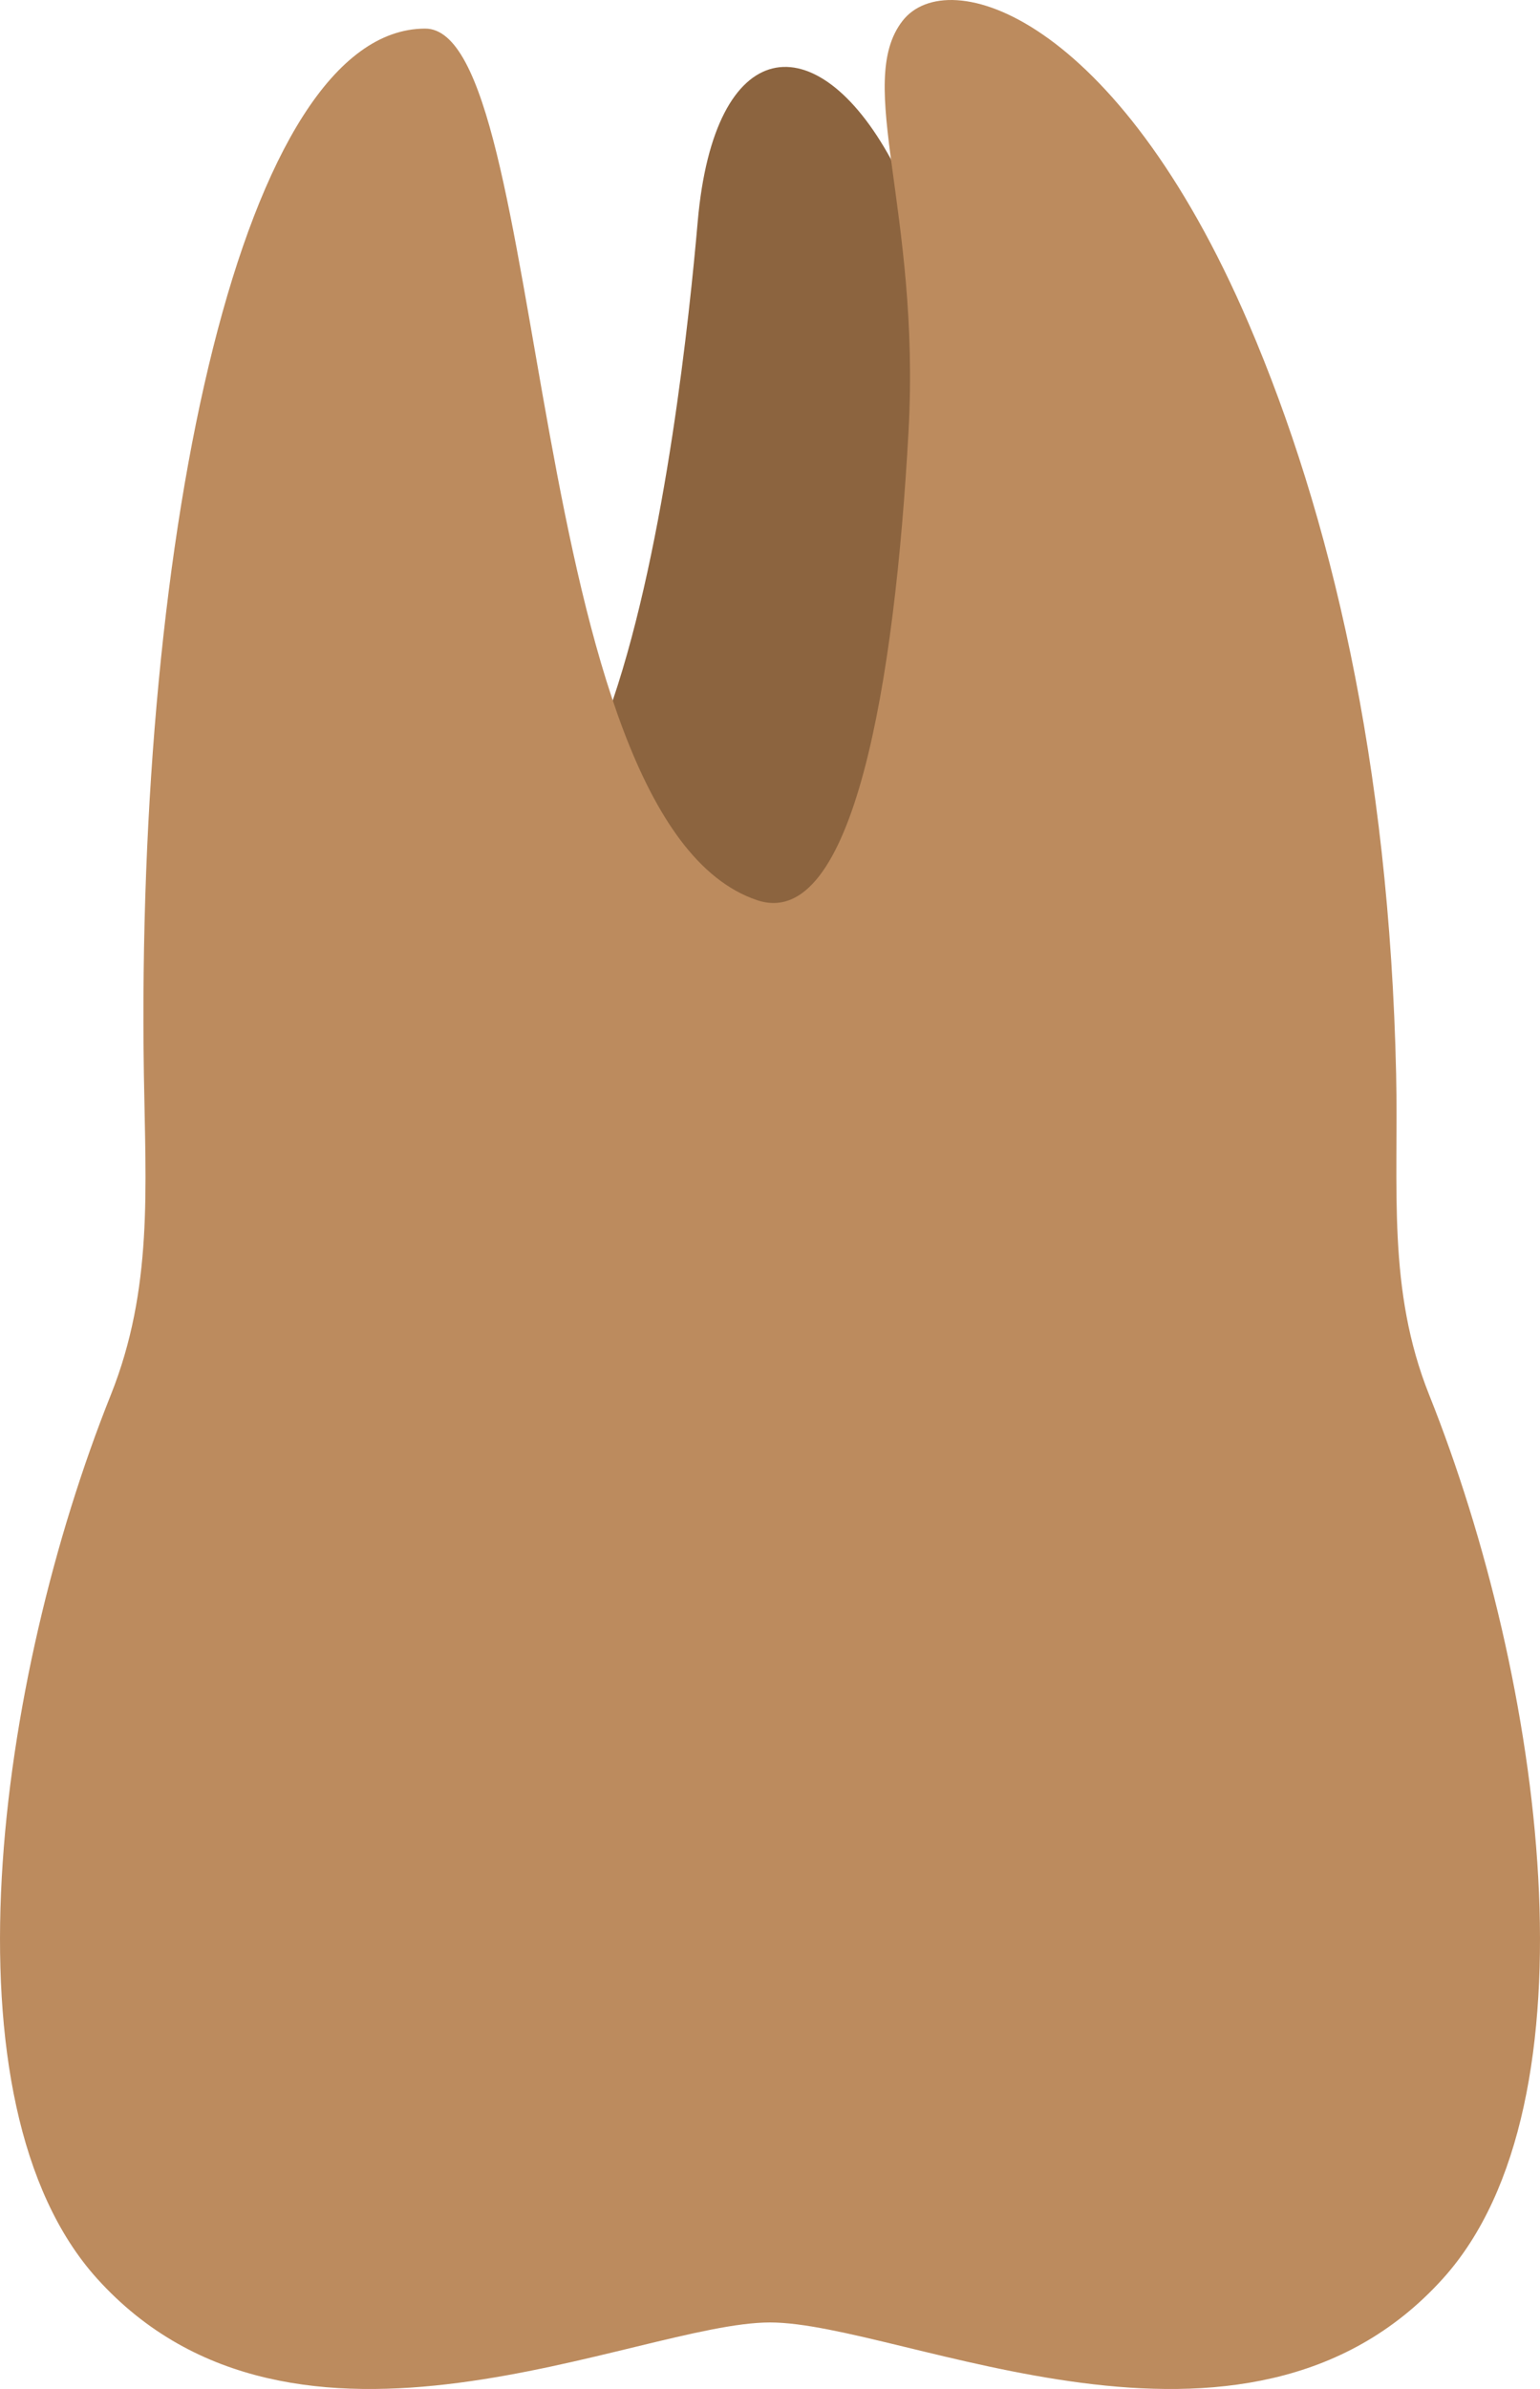<svg width="40" height="62" viewBox="0 0 40 62" fill="none" xmlns="http://www.w3.org/2000/svg">
<path d="M23.143 4.135C21.204 0.588 18.551 0.851 18.122 5.755C17.915 8.12 17.304 14.075 15.916 18.177L13.711 24.603H28.719L23.143 4.135Z" fill="#8C643F"/>
<path d="M20 60.273C16.574 60.273 7.667 64.832 2.522 59.135C-1.6 54.569 -0.078 43.59 2.878 36.202C3.977 33.453 3.783 30.837 3.737 27.871C3.521 13.775 6.313 0.752 11.043 0.742C14.291 0.736 13.55 21.311 19.666 23.362C22.159 24.198 23.241 17.714 23.598 11.193C23.912 5.469 22.189 2.152 23.442 0.542C24.615 -0.969 28.996 0.382 32.439 8.411C34.554 13.343 36.085 19.785 36.263 27.871C36.327 30.837 36.023 33.455 37.122 36.202C40.078 43.591 41.6 54.571 37.478 59.135C32.333 64.832 23.424 60.273 20 60.273Z" fill="#BC8B5E"/>
</svg>
